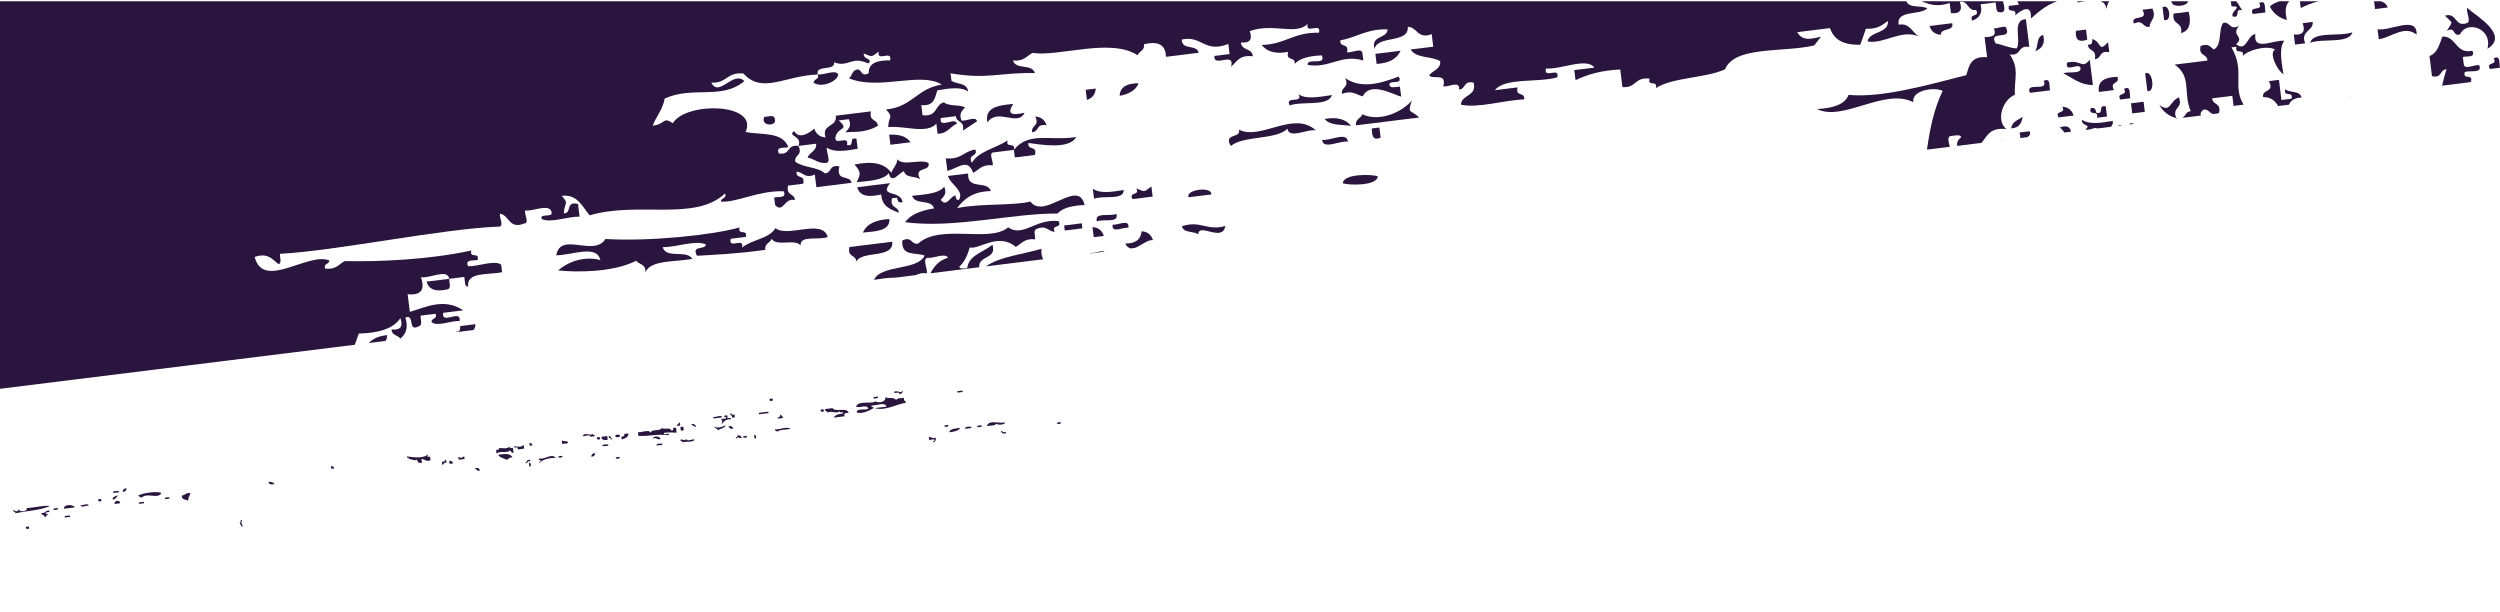<svg width="1200" height="294" viewBox="0 0 1200 294" fill="none" xmlns="http://www.w3.org/2000/svg">
<g clip-path="url(#clip0_1286_27049)">
<path d="M12.78 243.919C13.66 245.489 8.8 246.089 9.27 244.359C8.38 245.679 7.65 245.769 6.46 244.709C6.12 246.099 7.51 245.269 7.38 246.379C14.32 244.909 18.47 245.179 24.05 242.879C20.9 242.439 16.43 243.709 12.77 243.919H12.78Z" fill="#29153D"/>
<path d="M128.83 231.299C129.17 232.489 130.24 232.749 131.81 232.359C131.21 231.499 130.15 231.239 128.83 231.299Z" fill="#29153D"/>
<path d="M967.11 45.459C966.9 36.709 969.31 33.299 964.71 26.119C970.53 27.009 968.25 21.599 974.07 22.499C973.52 18.059 972.97 13.629 972.42 9.199C965.51 9.639 970.36 19.239 968.02 23.249C964.2 23.009 961.38 21.499 957.9 20.819C954.3 14.379 965.22 19.249 963.2 14.029C963.08 11.379 958.84 14.009 957 13.569C958.71 17.459 955.81 17.749 952.61 17.799C953.01 21.019 953.41 24.249 953.81 27.469C945.94 26.799 945.15 31.639 943.83 36.069C923.42 41.299 903.02 46.999 887.3 45.549C885.52 50.349 879.56 51.899 872.18 52.339C884.73 58.579 904.57 41.969 918.42 49.059C917.32 43.429 928.29 41.509 932.49 43.629C928.47 51.849 926.36 61.559 924.95 71.819L935.91 70.459C935.42 68.219 934.46 65.599 936.4 65.249C938.23 65.229 940.81 64.259 941.39 65.859C939.6 67.279 939.22 68.639 939.42 70.029L951.12 68.579C953.85 65.409 955.01 61.019 963.01 61.959C957.9 57.649 961.33 47.849 967.11 45.489V45.459Z" fill="#29153D"/>
<path d="M25.64 244.11C25.47 245.42 27.09 244.43 27.84 244.55C28.01 243.24 26.39 244.23 25.64 244.11Z" fill="#29153D"/>
<path d="M30.64 244.2C32.4 243.98 34.15 243.76 35.91 243.55C35.21 242.08 30.63 241.86 30.64 244.2Z" fill="#29153D"/>
<path d="M57.01 235.58C56.16 235.98 53.9 235.27 54.29 236.63C55.14 236.23 57.4 236.94 57.01 235.58Z" fill="#29153D"/>
<path d="M58.86 236.058C60.23 236.058 60.65 235.348 60.79 234.398C59.42 234.398 58.99 235.108 58.86 236.058Z" fill="#29153D"/>
<path d="M38.63 242.499C38.86 243.969 41.37 242.509 42.58 242.719C42.35 241.249 39.84 242.699 38.63 242.499Z" fill="#29153D"/>
<path d="M47.18 239.649C46.59 241.029 49.17 241.009 48.63 239.829C48.5 239.319 47.74 239.609 47.18 239.649Z" fill="#29153D"/>
<path d="M66.62 241.159C66.65 241.389 66.68 241.629 66.71 241.859C67.53 241.759 68.35 241.659 69.17 241.559C69.14 241.329 69.11 241.089 69.08 240.859C68.26 240.959 67.44 241.059 66.62 241.159Z" fill="#29153D"/>
<path d="M56.57 237.77C55.27 238.03 54.3 238.54 53.94 239.52C55.08 240.39 55.99 238.38 56.57 237.77Z" fill="#29153D"/>
<path d="M66.22 237.999C66.89 238.219 67.3 238.779 68.11 238.829C70.47 236.209 75.88 239.839 77.46 236.599C75.17 235.699 68.23 236.559 66.23 237.989L66.22 237.999Z" fill="#29153D"/>
<path d="M87.24 237.889C87.21 240.099 89.24 239.669 90.4 240.349C90.11 238.639 91.21 238.019 91.37 236.669C89.2 236.449 88.87 237.679 87.25 237.889H87.24Z" fill="#29153D"/>
<path d="M116.14 249.629C114.74 249.279 116.26 251.209 114.87 250.859C115.54 251.359 115.49 252.779 116.54 252.789C116.03 250.809 115.59 251.499 116.15 249.629H116.14Z" fill="#29153D"/>
<path d="M79.16 238.889C78.99 240.199 80.61 239.209 81.35 239.329C81.52 238.019 79.9 239.009 79.16 238.889Z" fill="#29153D"/>
<path d="M430.55 94.87C430.87 96.33 431.27 97.69 433.27 96.99C432.18 90.96 421.77 94.77 427.23 87.92C421.99 88.57 416.75 89.22 411.51 89.87C412.64 94.5 417.27 94.62 422.99 93.36C423.38 99.4 427.64 100.47 431.44 102.13C431.22 98.68 427.06 100.28 428.13 95.18C428.94 95.08 429.74 94.98 430.54 94.88L430.55 94.87Z" fill="#29153D"/>
<path d="M523.48 121.399C523.47 121.499 523.5 121.539 523.48 121.639L530.31 120.789C528.8 120.009 525.35 121.709 523.47 121.399H523.48Z" fill="#29153D"/>
<path d="M525 113.84C526.61 113.64 528.22 113.44 529.84 113.24C528.99 110.61 527.17 109.2 524.4 109C524.6 110.61 524.8 112.23 525 113.84Z" fill="#29153D"/>
<path d="M524.56 90.57C524.76 92.18 524.96 93.8 525.16 95.41C529.38 93.6 539.53 96.41 539.37 91.19C533.46 92.23 527.79 92.97 524.56 90.57Z" fill="#29153D"/>
<path d="M495.42 63.49C498.87 63.27 497.27 59.11 502.36 60.17C501.51 57.54 499.69 56.13 496.93 55.93C499.2 60.62 494.78 60.08 495.42 63.49Z" fill="#29153D"/>
<path d="M535.89 102.67C532.98 104.04 525.18 101.61 526.51 106.28C529.42 104.91 537.21 107.34 535.89 102.67Z" fill="#29153D"/>
<path d="M426.8 64.64C427 66.26 427.2 67.87 427.4 69.48C430.62 69.08 433.86 68.68 437.08 68.28C435.02 65.31 431.35 64.42 426.8 64.65V64.64Z" fill="#29153D"/>
<path d="M468.2 71.78C462.59 72.51 461.49 76.74 453.99 76C454.24 78.02 454.49 80.03 454.74 82.05C460.28 80.53 464.51 75.76 467.13 82.97C469.96 81.53 471.12 78.79 476.5 79.35C476.94 77.51 474.31 73.28 476.96 73.15C480.19 72.75 483.41 72.35 486.63 71.95C487.64 67.85 482.61 71.51 483.62 67.42C478.07 71.11 469.68 72.58 466.53 78.14C464.21 73.79 469.56 75.41 468.19 71.79L468.2 71.78Z" fill="#29153D"/>
<path d="M525.96 42.51C524.35 42.71 522.74 42.91 521.13 43.11C521.33 44.72 521.53 46.34 521.73 47.95C524.36 47.09 525.77 45.28 525.96 42.51Z" fill="#29153D"/>
<path d="M473.96 58.789C478.79 51.539 488.52 61.029 491.8 54.119C484.95 55.649 483.46 54.479 486.36 49.889C479.23 50.509 472.5 51.469 473.96 58.789Z" fill="#29153D"/>
<path d="M496.78 74.379C497.96 69.589 493.16 72.469 493.61 68.629C498.86 69.229 513.14 72.089 516.58 65.779C503.59 67.769 493.86 63.019 486.65 71.949C486.8 73.159 486.95 74.369 487.1 75.579C490.32 75.179 493.56 74.779 496.78 74.379Z" fill="#29153D"/>
<path d="M494.63 96.74C485.89 98.87 471.56 97.48 459.42 99.88C462.73 95.54 466.9 91.87 475.6 91.73C473.99 86.32 464.12 91.51 464.72 83.26C461.5 83.66 458.28 84.06 455.05 84.46C456.01 88.43 463.23 91.64 460.18 96.1C459.2 95.95 458.64 95.27 458.67 93.84C456.21 93.87 454.44 99.85 451.57 95.95C452.76 94.32 454.75 93.33 453.23 89.6C450.61 93.02 444 93.33 437.81 93.97C439.25 98.66 446.95 95.33 448.38 100.02C442.2 101.03 437.08 102.86 434.47 106.66C457.81 109.79 485.54 102.38 507.61 102.49C510.12 99.71 514.82 98.63 520.61 98.42C517.55 85.23 501.23 105.85 494.61 96.74H494.63Z" fill="#29153D"/>
<path d="M594.71 62.219C595.8 66.709 587.13 63.589 590.77 70.079C596.85 64.989 612.4 67.269 617.98 61.789C618.76 66.869 627.41 61.839 631.59 62.559C620.94 52.859 605.08 67.599 594.71 62.229V62.219Z" fill="#29153D"/>
<path d="M570.51 94.689C574.13 94.239 577.76 93.789 581.39 93.339C581.97 89.329 568.95 90.949 570.51 94.689Z" fill="#29153D"/>
<path d="M567.31 108.59C568.22 112.09 572.94 110.71 575.17 112.52C575.29 106.59 586.81 116.52 588.17 108.45C579.24 111.04 576.53 105.64 567.31 108.58V108.59Z" fill="#29153D"/>
<path d="M543.6 95.569C546.82 95.169 550.05 94.769 553.27 94.369C553.07 92.759 552.87 91.139 552.67 89.529C548.78 92.329 549.86 92.179 545.41 90.429C547.39 94.159 541.61 91.849 543.6 95.569Z" fill="#29153D"/>
<path d="M537.45 45.999C541.92 45.109 545.26 43.349 546.52 39.959C540.93 39.979 537.59 41.739 537.45 45.999Z" fill="#29153D"/>
<path d="M619.05 50.6C625.12 48.41 637.68 51.28 639.31 45.63C633.15 46.53 626.66 47.84 623.28 45.16C625.79 50.03 616.54 45.73 619.05 50.6Z" fill="#29153D"/>
<path d="M677.69 48.228C673.24 53.699 662.18 58.769 653.95 54.868C653.27 56.879 650.33 57.148 650.93 60.158C661 58.908 671.08 57.658 681.15 56.408C677.26 52.328 675.33 55.228 677.68 48.239L677.69 48.228Z" fill="#29153D"/>
<path d="M672.27 24.35C668.24 24.85 664.2 25.35 660.18 25.85C660.38 27.46 660.58 29.08 660.78 30.69C666.83 30.3 670.61 28.15 672.27 24.35Z" fill="#29153D"/>
<path d="M644.14 45.03C649.24 43.17 651.02 45.55 654.12 46.25C657.63 38.99 668.46 45.21 672.56 46.42C672.36 44.81 672.16 43.2 671.96 41.58C670.11 41.6 667.55 42.57 666.97 40.97C666.19 37.81 673.89 41.26 671.36 36.74C662.03 40.38 653.02 42.58 645.67 37.47C647.94 42.16 643.52 41.62 644.14 45.03Z" fill="#29153D"/>
<path d="M421.44 191.059C421.61 189.749 420 190.739 419.25 190.619C419.08 191.929 420.69 190.939 421.44 191.059Z" fill="#29153D"/>
<path d="M220.9 156.499C220.94 157.999 220.9 159.409 218.78 159.219C218.84 159.299 218.88 159.359 218.94 159.439L227.27 158.409C227.84 157.689 228.29 156.869 228.16 155.609C225.73 155.909 223.32 156.209 220.9 156.509V156.499Z" fill="#29153D"/>
<path d="M220.01 219.27C220.07 219.74 220.13 220.21 220.18 220.67C221.11 220.55 222.05 220.44 222.99 220.32C222.93 219.85 222.87 219.38 222.82 218.92C221.9 219.85 221.13 219.94 220.01 219.27Z" fill="#29153D"/>
<path d="M244.71 214.42C242.63 215.68 241.85 214.98 239.44 215.07C239.93 216.08 238.73 215.79 238.12 215.95C238.19 216.54 238.27 217.12 238.34 217.71C240.54 216.1 242.79 217.84 244.92 216.18C245.17 216.95 245.69 217.35 246.5 217.41C246.4 216.59 246.3 215.77 246.19 214.95C245.56 214.95 244.48 215.52 244.7 214.42H244.71Z" fill="#29153D"/>
<path d="M246.82 214.16C246.46 215.71 248.76 213.84 248.4 215.39C248.87 216.14 250.62 215.25 251.6 215.35C251.53 214.76 251.45 214.18 251.38 213.59C249.85 214.82 248.69 214.43 246.82 214.16Z" fill="#29153D"/>
<path d="M254.49 221.4C254.71 220.3 253.63 220.87 253 220.87C253.57 221.95 251.9 221.28 252.47 222.36C253.47 222.3 253.01 221.09 254.49 221.4Z" fill="#29153D"/>
<path d="M215.61 221.239C215.67 221.709 215.73 222.179 215.78 222.639C216.37 222.569 216.95 222.489 217.54 222.419C217.2 221.629 216.73 221.019 215.61 221.229V221.239Z" fill="#29153D"/>
<path d="M410.17 78.989C413.18 82.469 413.29 83.339 411.22 87.449C417.42 86.819 424.02 86.499 426.64 83.079C427.85 88.99 431.94 82.49 433.89 82.18C434.8 85.68 439.53 84.29 441.75 86.12C438.09 79.629 446.79 82.76 445.69 78.269C441.97 76.029 433.42 79.999 430.73 76.439C430.55 79.219 428.62 80.62 427.86 82.939C424.56 78.299 418.51 77.179 410.18 78.989H410.17Z" fill="#29153D"/>
<path d="M177.08 164.639L185.11 163.639C185.56 162.879 185.84 161.979 185.84 160.859C181.83 161.269 178.93 162.549 177.08 164.639Z" fill="#29153D"/>
<path d="M213.42 220.799C213.9 221.809 212.71 221.519 212.1 221.679C212.16 222.149 212.22 222.619 212.27 223.079C213.27 223.019 212.81 221.809 214.29 222.119C214.13 221.509 214.43 220.319 213.41 220.799H213.42Z" fill="#29153D"/>
<path d="M253.87 222.189C253.94 222.769 254.02 223.359 254.09 223.949C255.23 224.349 254.88 221.519 253.87 222.189Z" fill="#29153D"/>
<path d="M205.57 217.85C203.58 220.28 198.71 219.5 195.39 219.11C195.1 220.3 196.56 219.24 196.26 220.43C197.88 220.11 198.24 221.42 200.21 220.65C200.39 221.91 201.15 222.43 202.53 222.14C202.66 221.61 201.9 220.38 202.66 220.34C204.03 220.48 204.5 221.78 206.65 220.92C206.58 220.33 206.5 219.75 206.43 219.16C204.41 219.59 205.3 218.81 205.55 217.84L205.57 217.85Z" fill="#29153D"/>
<path d="M428.28 116.029C421.43 116.879 414.57 117.729 407.72 118.579C406.65 123.679 410.81 122.069 411.03 125.529C413.88 120.109 429.09 124.309 428.27 116.029H428.28Z" fill="#29153D"/>
<path d="M433.9 190.939C432.52 191.239 430.37 190.939 430.13 192.119C429.4 190.339 426.33 191.579 424.95 190.619C425.45 192.999 421.62 193.639 420.21 192.629C418.7 194.159 412.02 191.949 410.91 195.209C412.44 196.099 416.45 193.799 416.75 196.269C415.1 196.989 411.03 195.829 411.26 198.019C414.12 198.759 417.35 197.059 419.2 195.969C419.49 194.779 418.03 195.839 418.32 194.649C420.81 194.709 424.83 192.809 425.51 195.179C423.64 195.409 421.77 195.639 419.9 195.879C424.78 197.439 430.21 193.999 434.9 193.299C434.65 192.399 433.65 192.459 433.89 190.929L433.9 190.939Z" fill="#29153D"/>
<path d="M158.89 223.648C158.95 224.118 159.01 224.588 159.06 225.048C159.53 224.988 159.99 224.928 160.46 224.878C160.21 224.108 159.69 223.708 158.88 223.648H158.89Z" fill="#29153D"/>
<path d="M541.62 109.318C542.23 104.808 536.65 108.228 534.06 107.808C533.46 112.318 539.03 108.898 541.62 109.318Z" fill="#29153D"/>
<path d="M414.22 111.629C420.48 111.049 427.23 110.839 426.92 105.139C420.33 105.469 415.95 107.519 414.22 111.629Z" fill="#29153D"/>
<path d="M269.63 211.33C269.7 211.91 269.78 212.5 269.85 213.09C270.7 212.69 272.96 213.4 272.57 212.04C271.74 211.61 270.32 211.94 269.63 211.34V211.33Z" fill="#29153D"/>
<path d="M397.29 113.74C394.81 104.78 377.95 114.26 372.21 109.49C369.39 114.58 360.64 115.03 356.18 118.85C357.43 113.52 349.5 119.95 350.74 114.61C353.16 114.31 355.58 114.01 358.01 113.71C359.01 109.61 353.97 113.27 354.98 109.17C341.94 112.88 311.61 115.99 290.61 114.71C285.07 123.58 269 110.91 267.02 122.55C274.74 122.46 286.45 117.24 288.18 124.84C281.24 122.93 273.34 125.04 267.92 129.81C276.17 130.68 293.92 130.95 305.4 125.16C306.8 127.1 310.12 126.58 309.78 130.76C312.19 124.63 324.05 125.85 332.3 124.27C329.68 119.69 319.81 124.43 318.1 118.67C324.67 118.66 333.99 115.09 338.81 117.33C338.66 120.13 331.64 117.57 334.57 122.77C342.95 122.24 352.81 121.96 367.37 119.92C366.78 116.92 369.71 116.65 370.4 114.63C372.8 118.55 381.5 114.39 384.3 117.81C383.82 112.7 393.43 115.46 397.3 113.74H397.29Z" fill="#29153D"/>
<path d="M258.61 220.18C258.32 221.37 259.78 220.31 259.49 221.5C259.07 221.59 258.67 221.71 258.87 222.29C260.37 220.36 264.71 219.56 266.77 219.89C264.77 217.34 262.28 220.45 258.61 220.19V220.18Z" fill="#29153D"/>
<path d="M268.09 218.999C267.69 220.139 270.52 219.789 269.85 218.779C269.27 218.849 268.68 218.929 268.09 218.999Z" fill="#29153D"/>
<path d="M254.1 212.539C254.16 213.009 254.22 213.479 254.27 213.939C254.74 213.879 255.21 213.819 255.67 213.769C255.42 213.009 254.9 212.599 254.09 212.539H254.1Z" fill="#29153D"/>
<path d="M31.07 247.71C31.1 247.95 31.13 248.18 31.16 248.41C31.98 248.31 32.8 248.21 33.62 248.11C33.59 247.88 33.56 247.64 33.53 247.41C32.71 247.51 31.89 247.61 31.07 247.71Z" fill="#29153D"/>
<path d="M366.82 56.13C364.79 60.9 373.66 60.83 371.8 56.74C371.36 54.98 368.74 56 366.82 56.13Z" fill="#29153D"/>
<path d="M997.21 1.209C998.38 1.019 999.57 0.799 1000.74 0.609H997.18C997.21 0.789 997.22 0.979 997.22 1.209H997.21Z" fill="#29153D"/>
<path d="M969.1 2.239C967.49 2.439 965.88 2.639 964.26 2.839C963.25 6.939 968.28 3.279 967.28 7.379C969.44 5.489 975.38 0.949 974.84 8.899C978.44 5.689 982.07 2.499 987.38 0.619H968.29C968.6 1.109 968.87 1.659 969.1 2.249V2.239Z" fill="#29153D"/>
<path d="M935.85 1.449C936.05 3.069 936.25 4.679 936.45 6.289C940.73 6.719 942.14 4.909 940.69 0.849C944.85 0.199 944.4 5.449 948.55 4.789C950.54 8.519 944.76 6.199 946.73 9.929C949.8 8.679 951.84 6.629 950.67 2.079C953.08 1.779 955.51 1.479 957.93 1.179C958.26 3.079 957.93 5.859 959.73 5.869C963.14 6.319 962.03 3.259 961.46 0.619H922.3C925.97 1.999 929.49 3.559 935.86 1.459L935.85 1.449Z" fill="#29153D"/>
<path d="M1011.12 4.389C1011.26 2.919 1011.74 1.709 1012.36 0.609H1008.35C1009.82 1.169 1010.85 2.299 1011.12 4.389Z" fill="#29153D"/>
<path d="M0 186.619L170.32 165.479C170.96 163.689 171.59 161.899 172.22 160.099C181.76 159.879 188.84 157.759 192.18 152.709C193.63 156.759 192.21 158.579 187.94 158.149C188.11 161.209 191.01 160.749 192.17 162.539C194.64 160.469 196.16 157.639 194.59 152.409C199.37 150.479 195.35 159.859 201.24 156.499C202.83 155.919 201.87 153.349 201.84 151.509C204.26 151.209 206.68 150.909 209.1 150.609C210.09 153.209 207 152.619 207.14 154.539C209.55 157.049 216.42 153.839 220.59 154.099C221.61 148.119 211.72 156.139 212.74 150.159C215.96 149.759 219.18 149.359 222.41 148.959C213.12 142.869 204.54 147.409 196.72 149.699C196.37 146.879 196.02 144.049 195.67 141.229C202.06 141.839 204.18 139.119 202.03 133.069C206.2 133.789 214.85 128.759 215.63 133.839C218.05 133.539 220.47 133.239 222.88 132.939C223.22 134.839 222.88 137.619 224.7 137.619C223.79 130.359 234.35 132.029 241.02 130.679C240.87 129.469 240.72 128.259 240.57 127.049C237.36 124.619 229.66 127.959 224.71 127.789C223.04 124.299 227.13 125.309 229.25 124.769C230.26 120.669 225.21 124.339 226.23 120.239C206.33 124.599 182.3 125.699 165.47 125.329C162.64 126.769 161.48 129.499 156.1 128.949C155.1 126.349 158.19 126.939 158.06 125.019C148.01 120.779 126.32 139.509 122.24 123.329C128.68 121.149 130.76 124.549 133.72 126.819C135.32 126.239 134.35 123.669 134.33 121.829C160.83 120.509 212.45 109.719 239.52 108.769C242.16 108.649 239.54 104.419 239.98 102.569C244.54 103.259 244.21 110.239 251.61 107.269C254.26 107.149 251.62 102.919 252.06 101.069C255.83 101.379 262.28 98.229 264.31 100.779C266.84 105.289 259.14 101.849 259.92 105.009C263.93 107.339 272.45 103.889 278.2 103.969C277.95 101.959 277.7 99.939 277.45 97.919C271.22 96.349 274.72 102.339 270.65 102.449C270.86 96.889 273.4 98.079 269.6 93.989C277.19 93.109 279.44 99.119 283.04 103.369C306.07 96.479 333.64 106.479 348.03 92.849C349.03 95.449 345.94 94.849 346.07 96.769C353.41 97.369 364.31 91.339 376.14 91.809C377.82 95.299 373.72 94.289 371.61 94.829C371.76 96.039 371.91 97.249 372.06 98.459C376.09 102.579 376.41 94.659 381.58 96.049C381.36 92.589 377.2 94.189 378.27 89.089C380.68 88.789 383.11 88.489 385.52 88.189C386.71 83.399 381.9 86.279 382.35 82.439C385.57 82.519 386.2 85.899 391.11 83.799C391.36 85.819 391.61 87.829 391.86 89.849C397.5 89.149 403.14 88.449 408.78 87.749C407.94 83.699 401.04 87.409 402.9 79.889C397.79 78.829 399.4 82.989 395.94 83.209C392.32 79.929 385.56 80.639 381.74 77.609C381.11 74.199 385.54 74.739 383.25 70.049C377.43 69.149 379.71 74.569 373.87 73.669C372.21 70.179 376.3 71.189 378.41 70.649C375.6 63.039 365.45 64.859 357.87 63.379C364.34 49.359 329.28 48.689 322.96 59.119C317.86 55.819 319.68 59.649 313.29 60.319C314.99 55.809 318.19 52.489 319.04 47.329C332.43 41.099 346.66 48.129 357.29 38.899C351.85 33.659 345.15 47.059 341.41 39.649C349.02 40.109 348.78 34.469 356.84 35.279C365.86 45.329 376.71 36.289 392.5 35.759C391.32 30.839 400.97 34.349 400.36 29.869C406.78 32.619 408.9 26.759 416.37 30.339C417.44 30.429 417.46 29.729 417.44 28.969C416.5 27.839 414.5 28.069 414.57 25.649C419.02 27.399 417.93 27.539 421.82 24.749C420.58 30.079 428.5 23.649 427.26 28.979C421.05 28.869 416.79 30.279 416.98 35.159C413.36 37.019 413.81 33.629 411.85 33.339C408.79 33.509 409.24 36.419 407.46 37.569C422.07 43.619 441.92 34.159 452.04 40.629C440.21 42.339 437.85 51.419 425.28 52.549C429.1 56.639 426.55 55.449 426.33 61.009C434.32 60.199 444.73 64.539 449.46 59.369C449.66 60.979 449.86 62.589 450.06 64.209C455.05 64.089 455.93 60.769 459.28 59.379C458.82 55.779 450.54 62.199 451.57 56.659C453.99 56.359 456.41 56.059 458.83 55.759C459.05 59.209 463.22 57.609 462.15 62.719C464.43 61.219 466.76 59.749 468.96 58.189C468.47 55.539 463.76 58.309 461.54 57.879C460.04 54.149 462.03 53.159 463.21 51.529C460.36 50.049 455.47 51.189 453.09 49.109C448.57 50.319 450.11 56.239 442.81 55.299C442.61 53.689 442.41 52.069 442.21 50.459C448.57 51.039 448.73 46.799 449.92 43.359C455.83 42.319 461.5 41.569 464.73 43.969C464.16 39.559 459.37 40.579 456.73 38.819C456.58 37.609 456.43 36.399 456.28 35.199C474.52 38.239 479.6 34.699 496.78 35.079C495.34 30.379 487.65 33.719 486.2 29.029C491.59 29.579 492.76 26.839 495.58 25.409C508.44 27.329 533.08 18.029 546.05 26.509C546.74 24.499 549.67 24.229 549.08 21.229C555.3 19.779 559.53 20.909 559.65 27.279C564.89 26.629 570.13 25.979 575.38 25.329C574.34 21.049 567.39 24.369 567.22 18.979C576.92 16.809 578.05 25.639 589.59 21.109C589.79 22.719 589.99 24.339 590.19 25.949C587.77 26.249 585.35 26.549 582.93 26.849C582.32 32.769 592.86 24.399 590.94 31.999C593.65 29.739 594.73 26.209 601.37 27.019C600.99 22.839 596.01 24.549 595.63 20.369C599.91 20.789 601.32 18.979 599.87 14.939C611.23 10.839 621.86 17.159 627.68 11.489C626.43 16.819 634.36 10.389 633.12 15.719C620.95 15.339 616.97 21.339 605.6 21.589C608.16 24.859 612.34 26.029 618.29 24.919C617.11 29.709 621.9 26.829 621.45 30.669C623.96 27.889 628.66 26.819 634.46 26.599C636.82 31.719 627.22 27.519 627.65 31.129C638.14 33.039 643.75 25.789 654.4 29.039C654.25 27.829 654.1 26.619 653.95 25.409C653.47 22.759 648.76 25.529 646.56 25.099C647.74 20.309 642.94 23.189 643.39 19.349C651.37 17.929 655.9 13.809 666.06 14.079C665.88 18.669 657.69 17.019 659.85 23.449C661.15 16.809 676.37 21.029 675.73 12.879C680.41 12.949 680.37 19.069 687.21 16.359C687.46 18.379 687.71 20.389 687.96 22.409C684.33 22.859 680.71 23.309 677.08 23.759C679.84 28.159 687.09 26.799 691.29 29.369C691.67 33.299 687.61 33.789 685.99 36.159C687.8 38.509 694.53 34.549 692.79 41.459C695.37 41.879 700.94 38.459 700.34 42.979C703.8 42.759 702.19 38.599 707.3 39.659C709.17 46.219 701.49 45.339 701.24 50.229C709.26 52.089 721.84 48.089 731.62 47.689C732.06 43.859 727.27 46.739 728.45 41.939C724.82 42.389 721.19 42.839 717.56 43.289C722.26 37.119 738.31 39.789 747.5 37.119C748.75 31.779 740.82 38.219 742.06 32.879C749.26 33.449 761.61 27.409 765.34 32.449C762.1 32.849 758.88 33.249 755.66 33.649C755.86 35.259 756.06 36.869 756.26 38.479C762.03 35.699 768.85 33.729 777.72 33.359C778.07 36.179 778.42 38.999 778.77 41.819C785.51 42.339 784.53 36.839 791.78 37.749C790.76 41.849 795.81 38.189 794.8 42.289C802.99 37.019 818.68 37.589 828.05 33.249C832.65 21.899 856.17 25.309 870.83 21.799C871.92 20.469 872.98 19.099 874.01 17.719C871.86 17.739 865.6 20.839 862.68 15.439C867.92 14.789 873.16 14.139 878.39 13.489C880.44 19.739 885.91 21.599 892.9 21.509C893.88 18.999 894.73 16.379 895.63 13.809C901.13 14.089 903.57 11.979 906.21 10.039C906.67 16.219 897.41 14.829 896.39 19.859C903.96 21.439 912.56 13.849 921.05 17.489C917.81 15.619 916.82 10.869 911.36 11.859C910.06 4.649 921.63 7.479 925.12 4.019C922.17 2.349 916.51 4.179 915.04 0.609H0V186.619Z" fill="#29153D"/>
<path d="M390.56 39.679C394.12 42.379 402.01 39.189 402.35 35.759C401.12 33.139 395.52 36.129 392.53 35.749C393.52 38.349 390.43 37.759 390.56 39.679Z" fill="#29153D"/>
<path d="M387.66 75.639C390.84 76.219 392.68 78.549 396.57 78.219C399.22 77.739 396.45 73.029 396.88 70.819C400.11 73.219 405.78 72.479 411.69 71.429C411.49 69.819 411.29 68.209 411.09 66.589C406.99 65.589 410.65 70.619 406.55 69.609C407.8 64.279 399.87 70.709 401.12 65.369C402.51 60.789 407.88 62.579 402.63 57.809C404.24 57.609 405.85 57.409 407.47 57.209C408.98 60.939 406.99 61.929 405.8 63.559C409.36 62.959 414.54 64.239 421.38 60.399C421.15 56.939 416.99 58.549 418.06 53.449C412.41 54.149 406.78 54.849 401.14 55.549C402.14 61.069 394.05 59.489 396.29 65.969C393.53 65.779 391.72 64.369 390.85 61.739C388.55 63.819 383.59 67.109 381.19 62.939C377.59 65.439 385.24 65.049 383.29 70.039C386.11 69.689 388.94 69.339 391.75 68.989C392.12 72.549 388.5 73.009 387.67 75.639H387.66Z" fill="#29153D"/>
<path d="M215.01 138.82C216.61 138.24 215.64 135.67 215.62 133.83C211.99 134.28 208.37 134.73 204.74 135.18C205.91 139.27 209.59 140.17 215.01 138.82Z" fill="#29153D"/>
<path d="M507.37 202.839C506.97 203.979 509.8 203.629 509.12 202.619C508.54 202.689 507.95 202.769 507.37 202.839Z" fill="#29153D"/>
<path d="M480.43 206.898C480.36 207.928 482.97 208.958 482.97 207.298C481.55 207.908 481.36 206.928 480.43 206.898Z" fill="#29153D"/>
<path d="M499.91 119.408C490.93 122.138 479.72 123.138 473.29 127.858L500.73 124.448C500.1 123.218 499.67 121.748 499.91 119.398V119.408Z" fill="#29153D"/>
<path d="M482.41 202.74C479.55 203.47 474.66 201.239 473.72 204.529C475.26 204.139 477.84 204.569 478.2 203.259C478.51 204.129 482.45 204.06 482.41 202.74Z" fill="#29153D"/>
<path d="M508.07 106.129C497.02 104.859 491.16 114.089 483.9 109.129C475.06 116.769 451.32 107.209 440.67 116.949C437.26 117.579 437.81 113.159 433.11 115.439C432.45 123.299 439.7 120.999 443.84 122.699C440.2 130.059 423.04 126.879 419.5 134.309C423.04 133.789 426.62 133.229 429.73 133.279L439.7 132.039C440.95 131.369 442.46 130.909 444.9 131.159C445.33 128.949 442.56 124.239 445.2 123.759C448.18 124.139 453.79 121.149 455.03 123.759C450.58 124.959 448.39 127.909 446.61 131.179L470.07 128.269C469.45 122.539 478.71 124.519 476.35 117.429C472.19 121.119 464.93 122.379 464.25 128.759C462.8 128.749 460.84 129.389 460.47 127.999C463.06 125.639 464.47 122.369 465.47 118.779C469.69 119.999 479.31 111.389 487.54 118.499C490.36 117.059 491.53 114.319 496.9 114.879C496.9 113.049 495.92 110.469 497.52 109.899C502.43 107.809 503.07 111.189 506.28 111.269C504.31 107.539 510.08 109.859 508.09 106.139L508.07 106.129Z" fill="#29153D"/>
<path d="M407.35 198.148C406.46 195.228 401.07 198.078 399.59 195.898C398.42 196.048 397.25 196.188 396.08 196.338C395.74 197.728 397.13 196.898 397 198.008C399.75 196.958 401.61 198.958 402.97 197.268C402.61 198.818 404.91 196.948 404.55 198.498C402.43 198.638 400.88 199.238 400.16 200.468C401.92 200.248 403.67 200.028 405.43 199.818C404.69 198.188 406.12 198.248 407.36 198.158L407.35 198.148Z" fill="#29153D"/>
<path d="M433.46 187.43C432.19 189.1 431.39 187.36 429.25 187.95C428.96 189.69 431.83 187.36 431.53 189.09C432.9 189.09 433.33 188.38 433.46 187.42V187.43Z" fill="#29153D"/>
<path d="M445.86 209.769C445.92 210.239 445.98 210.699 446.03 211.169C446.86 211.329 448.69 210.199 448.57 211.569C448.15 211.659 447.75 211.779 447.96 212.359C448.85 211.999 449.44 211.399 449.1 210.079C447.39 210.779 447.16 209.589 445.85 209.769H445.86Z" fill="#29153D"/>
<path d="M393.97 196.599C393.38 197.989 395.95 197.959 395.42 196.779C395.29 196.269 394.53 196.559 393.97 196.599Z" fill="#29153D"/>
<path d="M453.36 204.199C452.96 205.349 455.79 204.989 455.12 203.979C454.54 204.049 453.95 204.129 453.36 204.199Z" fill="#29153D"/>
<path d="M469.07 204.389C468.89 205.699 470.51 204.709 471.26 204.829C471.43 203.519 469.82 204.509 469.07 204.389Z" fill="#29153D"/>
<path d="M510.79 108.239C510.89 109.049 510.99 109.849 511.09 110.659C513.91 110.309 516.74 109.959 519.55 109.609C519.45 108.799 519.35 107.999 519.25 107.189C516.43 107.539 513.61 107.889 510.79 108.239Z" fill="#29153D"/>
<path d="M463.19 205.829C464.24 205.699 465.29 205.569 466.35 205.439C466.52 204.279 462.74 204.749 463.19 205.829Z" fill="#29153D"/>
<path d="M455.55 207.489C458.02 207.299 460.01 206.739 460.99 205.389C458.59 205.629 456.08 205.799 455.55 207.489Z" fill="#29153D"/>
<path d="M459.52 187.759C459.55 187.989 459.58 188.229 459.61 188.459C460.43 188.359 461.25 188.259 462.07 188.149C462.04 187.919 462.01 187.679 461.98 187.449C461.16 187.549 460.34 187.649 459.52 187.759Z" fill="#29153D"/>
<path d="M350.36 198.449C350.43 199.449 351.63 198.989 351.32 200.469C351.79 200.409 352.26 200.349 352.73 200.299C352.67 199.829 352.61 199.359 352.56 198.899C351.2 199.559 351.35 198.279 350.36 198.459V198.449Z" fill="#29153D"/>
<path d="M346.06 201.13C347.17 202.32 346.43 201.97 346.37 203.59C347.48 202.55 348.05 201.09 350.72 201.27C351.11 199.82 349.19 201.34 349.19 200.39C349.15 200.04 349.1 199.69 349.06 199.34C348.59 199.4 348.12 199.46 347.65 199.51C347.36 200.7 348.82 199.64 348.53 200.83C347.71 200.93 346.89 201.03 346.07 201.14L346.06 201.13Z" fill="#29153D"/>
<path d="M353.82 209.07C354.39 210.15 352.72 209.48 353.29 210.56C354.49 209.27 354.25 210.48 356.1 210.21C355.74 209.32 355.14 208.73 353.82 209.07Z" fill="#29153D"/>
<path d="M547.97 110.99C547.64 114.74 545.34 116.94 540.11 116.88C540.87 118.43 541.79 119.08 542.79 119.24L544.78 118.99C547.56 118.03 550.72 115.03 553.41 115.23C552.56 112.6 550.74 111.18 547.97 111V110.99Z" fill="#29153D"/>
<path d="M331.76 203.61C332.28 204.43 333.38 204.52 334.08 205.1C333.9 203.84 333.14 203.32 331.76 203.61Z" fill="#29153D"/>
<path d="M328.2 206.549C328.13 205.969 328.05 205.379 327.98 204.789L326.58 204.959C326.65 205.549 326.73 206.129 326.8 206.719L328.2 206.549Z" fill="#29153D"/>
<path d="M349.7 204.599C350.06 205.489 350.66 206.079 351.98 205.739C351.62 204.849 351.02 204.259 349.7 204.599Z" fill="#29153D"/>
<path d="M342.37 200.159C342.4 200.389 342.43 200.629 342.46 200.859C343.87 200.689 345.27 200.509 346.68 200.339C346.35 198.859 343.69 200.369 342.38 200.159H342.37Z" fill="#29153D"/>
<path d="M373.48 200.929C374.3 200.829 375.12 200.729 375.94 200.629C375.47 200.019 375.25 199.079 374.32 199.049C375.17 200.559 372.98 199.699 373.48 200.939V200.929Z" fill="#29153D"/>
<path d="M364.22 198.16C364.25 198.39 364.28 198.63 364.31 198.86C365.83 198.67 367.35 198.48 368.87 198.29C368.84 198.06 368.81 197.82 368.78 197.59C367.26 197.78 365.74 197.97 364.22 198.16Z" fill="#29153D"/>
<path d="M371.98 206.11C371.69 207.3 373.15 206.24 372.86 207.43C373.97 206.07 377.17 206.35 379.44 205.9C378.14 204.46 374.3 206.26 371.98 206.11Z" fill="#29153D"/>
<path d="M342.94 204.719C343.05 205.939 344.5 205.439 344.61 206.649C345.54 205.579 348.03 205.719 348.21 204.059C347.01 204.929 344.27 205.769 342.94 204.709V204.719Z" fill="#29153D"/>
<path d="M361.98 208.769C362.05 209.349 362.13 209.939 362.2 210.529C363.34 210.929 362.99 208.099 361.98 208.769Z" fill="#29153D"/>
<path d="M369.45 191.45C368.86 192.83 371.43 192.81 370.9 191.63C370.77 191.12 370.01 191.41 369.45 191.45Z" fill="#29153D"/>
<path d="M356.71 209.429C356.31 210.579 359.14 210.219 358.47 209.209C357.88 209.279 357.3 209.359 356.71 209.429Z" fill="#29153D"/>
<path d="M644.56 87.948C647.43 89.038 661.14 89.258 661.33 84.638C658.46 83.549 644.76 83.338 644.56 87.948Z" fill="#29153D"/>
<path d="M325.62 202.949C326.19 204.029 324.52 203.359 325.09 204.439C325.56 204.379 326.03 204.319 326.5 204.269C326.34 203.659 326.64 202.469 325.62 202.949Z" fill="#29153D"/>
<path d="M1127.67 46.64L1128.06 46.59C1128.04 46.5 1128.06 46.44 1128.05 46.35C1127.9 46.44 1127.81 46.54 1127.67 46.63V46.64Z" fill="#29153D"/>
<path d="M1108.88 20.489C1114.95 18.299 1127.51 21.169 1129.14 15.52C1123.07 17.709 1110.51 14.839 1108.88 20.489Z" fill="#29153D"/>
<path d="M969.36 63.6C969.71 64.67 969.77 65.51 969.7 66.25L973.1 65.83C973.95 65.27 974.85 64.74 974.19 63C972.59 63.2 970.97 63.4 969.36 63.6Z" fill="#29153D"/>
<path d="M961.16 67.31C961.18 67.22 961.16 67.17 961.18 67.07C961.02 67.16 960.9 67.27 960.74 67.36L961.15 67.31H961.16Z" fill="#29153D"/>
<path d="M965.42 61.629C969.32 61.389 970.4 58.959 970.87 56.039C968.75 57.669 965.52 58.429 965.42 61.629Z" fill="#29153D"/>
<path d="M658.48 61.669C658.54 64.869 658.83 67.769 662.71 66.049C662.51 64.429 662.31 62.819 662.11 61.209C660.9 61.359 659.7 61.509 658.48 61.659V61.669Z" fill="#29153D"/>
<path d="M988.7 61.189C989.82 62.079 990.46 62.869 990.86 63.609L994.05 63.209C993.65 60.759 991.91 60.029 988.7 61.179V61.189Z" fill="#29153D"/>
<path d="M635.82 57.119C638.38 60.369 644 59.699 648.51 60.449C645.95 57.179 641.77 56.009 635.82 57.119Z" fill="#29153D"/>
<path d="M646.99 68.009C646.54 62.979 638.43 67.789 634.61 67.089C635.05 72.119 643.18 67.299 646.99 68.009Z" fill="#29153D"/>
<path d="M1096.92 42.85C1095.91 46.95 1100.95 43.29 1099.93 47.39C1098.33 47.59 1096.71 47.79 1095.1 47.99C1094.7 44.77 1094.3 41.55 1093.9 38.32C1092.28 38.52 1090.67 38.72 1089.06 38.92C1092.11 44.58 1085.44 42.65 1086.33 46.63C1089.91 46.53 1092.01 48.33 1093.52 50.89L1098.71 50.25C1099.52 48.16 1101.45 46.94 1104.77 46.8C1103.85 43.3 1099.14 44.69 1096.91 42.87L1096.92 42.85Z" fill="#29153D"/>
<path d="M1022.06 59.749L1024.15 59.489C1024.11 59.399 1024.12 59.359 1024.07 59.259C1022.79 58.949 1022.3 59.249 1022.06 59.749Z" fill="#29153D"/>
<path d="M1029.68 35.24C1030.03 38.06 1030.38 40.88 1030.73 43.7C1034.74 44.78 1033.3 33.21 1029.68 35.24Z" fill="#29153D"/>
<path d="M1105.26 11.12C1106.72 15.169 1105.31 16.98 1101.03 16.549C1101.23 18.16 1101.43 19.779 1101.63 21.39C1103.24 21.189 1104.85 20.989 1106.46 20.79C1104.12 14.6 1110.45 15.159 1110.1 10.52C1108.49 10.72 1106.88 10.919 1105.26 11.12Z" fill="#29153D"/>
<path d="M999.28 57.43C999.22 59.85 1001.21 59.63 1002.15 60.76C1001.79 61.29 1001.45 61.83 1001.08 62.36L1003.57 62.05C1003.91 61.89 1004.21 61.7 1004.72 61.67C1005.61 61.33 1006.18 61.41 1006.61 61.67L1013.22 60.85C1013.87 60.19 1014.37 59.42 1014.1 58.05C1008.19 59.09 1002.52 59.84 999.29 57.43H999.28Z" fill="#29153D"/>
<path d="M1016.81 60.16C1016.84 60.26 1016.92 60.289 1016.95 60.38L1018.41 60.2C1018.03 59.989 1017.56 59.9 1016.81 60.16Z" fill="#29153D"/>
<path d="M1011.37 55.92C1011.17 54.31 1010.97 52.7 1010.77 51.08C1006.67 50.08 1010.33 55.11 1006.24 54.1C1005.92 52.64 1005.51 51.28 1003.51 51.98C1002.5 56.08 1007.54 52.42 1006.54 56.52C1008.15 56.32 1009.76 56.12 1011.37 55.92Z" fill="#29153D"/>
<path d="M329.42 210.68C328.22 211.97 328.46 210.76 326.61 211.03C326.32 212.22 327.78 211.16 327.49 212.35C329.25 211.71 332.9 212.55 333.37 210.91C332.16 210.7 329.65 212.16 329.42 210.69V210.68Z" fill="#29153D"/>
<path d="M316.97 210.799C317.08 209.389 313.53 208.959 313.37 210.529C315.24 209.759 315.35 211.239 316.97 210.799Z" fill="#29153D"/>
<path d="M283.79 219.189C285.16 219.189 285.59 218.479 285.72 217.529C284.35 217.529 283.92 218.239 283.79 219.189Z" fill="#29153D"/>
<path d="M19.84 246.249C19.95 247.459 21.4 246.969 21.51 248.179C22.7 248.469 21.64 247.009 22.83 247.299C23.12 246.109 21.66 247.169 21.95 245.979C22.59 245.739 24.12 246.199 23.62 245.059C21.67 244.909 21.95 246.509 19.84 246.239V246.249Z" fill="#29153D"/>
<path d="M284.55 208.049C284.02 209.679 280.56 207.049 279.72 209.359C280.83 209.559 283.19 208.169 283.32 209.629C284.02 209.539 284.73 209.459 285.43 209.369C285.72 208.179 284.26 209.239 284.55 208.049Z" fill="#29153D"/>
<path d="M54.94 241.899C55.88 241.779 56.81 241.669 57.75 241.549C57.42 239.799 54.83 240.119 54.94 241.899Z" fill="#29153D"/>
<path d="M239.13 218.32C239.89 219.79 241.8 219.78 242.99 220.69C244.3 220.55 244.23 219.33 246.06 219.59C245.01 217.54 242.18 217.79 239.13 218.31V218.32Z" fill="#29153D"/>
<path d="M289.24 214.239C290.09 213.839 292.35 214.549 291.96 213.189C291.12 213.589 288.85 212.879 289.24 214.239Z" fill="#29153D"/>
<path d="M228.16 224.67C227.87 225.86 229.33 224.8 229.04 225.99C229.51 225.93 229.98 225.87 230.45 225.82C230.08 224.93 229.49 224.34 228.17 224.68L228.16 224.67Z" fill="#29153D"/>
<path d="M286.56 209.939C285.97 211.319 288.54 211.299 288.01 210.119C287.88 209.609 287.12 209.899 286.56 209.939Z" fill="#29153D"/>
<path d="M323.77 205.319C322.45 205.139 323.82 207.049 322.15 206.589C321.73 204.819 318.63 206.499 317.72 205.359C317.16 207.139 312.5 205.739 312.32 207.809C311.66 205.949 308.28 207.569 306.22 207.499C306.29 208.089 306.37 208.669 306.44 209.259C312.36 209.389 315.43 208.239 321.01 208.879C321.31 207.139 318.43 209.469 318.73 207.739C322.38 207.399 322.14 207.629 324.78 207.699C324.43 206.929 325.07 204.879 323.77 205.329V205.319Z" fill="#29153D"/>
<path d="M298.28 209.549C298.34 210.019 298.4 210.489 298.45 210.949C300.06 210.409 301.71 209.889 301.65 208.059C300.95 208.149 300.25 208.229 299.55 208.319C300.05 209.449 299.21 209.529 298.28 209.549Z" fill="#29153D"/>
<path d="M315.21 213.87C316.06 213.47 318.32 214.18 317.93 212.82C317.09 213.22 314.82 212.51 315.21 213.87Z" fill="#29153D"/>
<path d="M292.18 209.24C292.22 209.59 292.27 209.94 292.31 210.29C293.39 209.71 292.72 211.39 293.8 210.82C293.33 210.21 293.11 209.27 292.18 209.24Z" fill="#29153D"/>
<path d="M295.43 209.549C295.5 210.079 298.13 209.999 297.5 208.939C297.42 208.409 294.8 208.489 295.43 209.549Z" fill="#29153D"/>
<path d="M295.59 219.509C295.19 220.659 298.02 220.299 297.35 219.289C296.77 219.359 296.18 219.439 295.59 219.509Z" fill="#29153D"/>
<path d="M291.7 211.08C291.63 210.5 291.55 209.91 291.48 209.32C290.54 209.44 289.61 209.55 288.67 209.67C288.82 211.24 290.02 211.46 291.7 211.08Z" fill="#29153D"/>
<path d="M12.47 252.87C11.88 254.25 14.45 254.23 13.92 253.05C13.79 252.54 13.03 252.83 12.47 252.87Z" fill="#29153D"/>
<path d="M1196.98 27.969C1198.96 31.699 1193.17 29.389 1195.15 33.109C1196.77 32.909 1198.38 32.709 1199.99 32.509C1199.44 30.399 1200.45 26.309 1196.97 27.969H1196.98Z" fill="#29153D"/>
<path d="M1017.72 47.769C1019.34 47.569 1020.95 47.369 1022.56 47.169C1022.01 45.059 1023.02 40.959 1019.54 42.639C1021.52 46.359 1015.75 44.039 1017.72 47.769Z" fill="#29153D"/>
<path d="M1038.02 3.5C1038.27 5.52 1038.52 7.53 1038.77 9.55C1042.71 10.94 1041.5 1.2 1038.02 3.5Z" fill="#29153D"/>
<path d="M1022.87 49.58C1023.07 51.2 1023.27 52.81 1023.47 54.42C1025.48 54.17 1027.5 53.92 1029.52 53.67C1029.32 52.06 1029.12 50.45 1028.92 48.83C1026.9 49.08 1024.88 49.33 1022.87 49.58Z" fill="#29153D"/>
<path d="M1002.19 21.459C1002.4 24.909 1006.56 23.308 1005.5 28.409C1008.95 28.189 1007.36 24.029 1012.45 25.088C1012.25 23.479 1012.05 21.869 1011.85 20.248C1007.08 25.488 1008.88 20.119 1004.3 18.729C1004.34 20.218 1004.3 21.639 1002.19 21.448V21.459Z" fill="#29153D"/>
<path d="M1045.65 56.819C1045.32 56.799 1045.03 56.799 1044.62 56.709C1044.62 56.789 1044.64 56.869 1044.65 56.939L1045.65 56.819Z" fill="#29153D"/>
<path d="M1028.35 4.7C1031.7 10.59 1022.32 6.57 1024.26 11.35C1028.94 9.07 1028.4 13.5 1031.81 12.87C1031.89 9.65 1035.26 9.01 1033.17 4.1C1031.56 4.3 1029.95 4.5 1028.34 4.7H1028.35Z" fill="#29153D"/>
<path d="M1007.46 44.139C1009.87 43.839 1012.29 43.539 1014.71 43.239C1012.39 38.879 1017.74 40.499 1016.37 36.889C1010.47 37.019 1006.65 38.779 1007.46 44.139Z" fill="#29153D"/>
<path d="M990.38 35.199C994.87 37.379 998.39 40.809 1004.59 40.799C1004.09 36.769 1003.59 32.739 1003.09 28.709C999.01 33.509 999.17 28.349 992.19 30.059C990.96 35.379 998.48 29.479 998.69 32.939C998.51 35.699 992.8 34.169 990.38 35.199Z" fill="#29153D"/>
<path d="M1001.89 19.039C1001.69 17.429 1001.49 15.809 1001.29 14.199C999.67 14.399 998.05 14.599 996.44 14.799C996.02 19.079 997.83 20.489 1001.89 19.039Z" fill="#29153D"/>
<path d="M989.92 51.219C991.9 54.949 986.12 52.629 988.11 56.359C990.52 56.059 992.94 55.759 995.35 55.459C994.5 52.829 992.68 51.419 989.92 51.219Z" fill="#29153D"/>
<path d="M980.73 16.76C977.22 17.67 978.61 22.4 976.79 24.62C979.86 23.37 981.89 21.32 980.73 16.76Z" fill="#29153D"/>
<path d="M981.01 38.82C983.46 44.37 971.9 39.01 974.35 44.56C977.57 44.16 980.8 43.76 984.02 43.36C983.48 41.25 984.49 37.15 981.01 38.82Z" fill="#29153D"/>
<path d="M1045.84 46.729C1041.21 48.769 1041.86 54.449 1036.47 50.349C1038.27 53.639 1041 55.759 1044.63 56.699C1042.33 51.269 1048.14 52.159 1045.84 46.719V46.729Z" fill="#29153D"/>
<path d="M1182.62 30.99C1182.47 29.77 1182.32 28.57 1182.17 27.36C1184.28 26.82 1188.38 27.83 1186.71 24.34C1178.73 26.17 1179.09 17.29 1172.36 17.53C1170.89 21.12 1170.22 25.33 1166.15 26.9C1166.55 30.12 1166.95 33.35 1167.35 36.57C1172.45 37.63 1170.85 33.47 1174.31 33.25C1173.55 35.83 1172.77 38.4 1172.19 41.12L1185.29 39.49C1185.56 39.38 1185.84 39.28 1186.1 39.15C1187.11 35.05 1182.06 38.71 1183.08 34.61C1185.48 33.57 1191.72 35.52 1190.03 31.29C1187.83 30.85 1183.11 33.63 1182.63 30.98L1182.62 30.99Z" fill="#29153D"/>
<path d="M1141.23 14.019C1141.43 15.629 1141.63 17.249 1141.83 18.859C1148.31 17.689 1154.14 12.009 1159.96 16.609C1160.39 7.179 1147.31 15.089 1141.23 14.019Z" fill="#29153D"/>
<path d="M937.05 11.129C933.42 11.579 929.8 12.029 926.17 12.479C927.03 15.109 928.84 16.519 931.61 16.709C931.33 13.209 938.17 15.269 937.06 11.129H937.05Z" fill="#29153D"/>
<path d="M1140.03 4.349C1142.04 4.099 1144.06 3.849 1146.08 3.599C1145.58 1.849 1144.29 1.119 1142.82 0.609H1139.56C1139.71 1.859 1139.87 3.099 1140.02 4.349H1140.03Z" fill="#29153D"/>
<path d="M1184.15 3.78C1183.72 5.99 1186.49 10.7 1183.84 11.18C1178.1 12.95 1179.32 5.77 1173.57 7.54C1177.64 11.659 1177.41 9.81 1174.47 14.8C1178.82 12.479 1177.2 17.84 1180.82 16.47C1184.09 9.53 1196.57 13.63 1193.96 23.43C1204.65 16.89 1188.89 7.83 1184.16 3.77L1184.15 3.78Z" fill="#29153D"/>
<path d="M1089.55 3.249C1091.35 6.539 1094.07 8.659 1097.7 9.609C1096.76 5.579 1096.92 2.399 1098.86 0.619H1094.17C1092.32 1.259 1090.5 1.919 1089.55 3.259V3.249Z" fill="#29153D"/>
<path d="M1104.36 3.869C1106.61 2.619 1109.64 1.459 1112.94 0.609H1103.96C1104.09 1.689 1104.23 2.779 1104.36 3.869Z" fill="#29153D"/>
<path d="M1071.11 3.079C1077.22 2.859 1070.43 5.339 1071.71 7.919C1075.81 8.919 1072.15 3.899 1076.25 4.899C1075.22 3.559 1074.53 1.769 1073.35 0.609H1070.81C1070.91 1.429 1071.01 2.259 1071.12 3.079H1071.11Z" fill="#29153D"/>
<path d="M1050.56 5.629C1048.14 5.929 1045.72 6.229 1043.3 6.529C1042.4 12.349 1047.82 10.079 1046.92 15.899C1051.01 14.719 1051.91 11.039 1050.56 5.629Z" fill="#29153D"/>
<path d="M1092.1 23.799C1088.86 25.159 1092.98 33.779 1096.02 35.589C1095.12 29.429 1093.81 22.939 1096.48 19.569C1091.47 18.999 1081.39 24.929 1082.58 16.379C1078.74 16.719 1078.22 25.279 1073.36 21.209C1077.72 17.479 1070.6 17.199 1074.73 12.449C1070.04 14.719 1070.58 10.299 1067.17 10.929C1064.63 14.409 1066.77 21.539 1062.62 23.769C1060.99 22.579 1060 20.589 1056.27 22.099C1055.21 27.199 1059.37 25.599 1059.59 29.059C1054.35 29.709 1049.11 30.359 1043.87 31.009C1052.28 37.119 1047.67 44.029 1051.56 53.379C1049.05 53.539 1049.19 55.779 1047.49 56.579L1056.47 55.459C1056.06 54.769 1056.18 53.909 1057.6 52.629C1060.08 52.169 1060.48 54.379 1062.33 54.739L1064.19 54.509C1064.5 54.409 1064.79 54.329 1065.16 54.149C1066.22 49.039 1062.06 50.649 1061.84 47.199C1065.06 46.799 1068.29 46.399 1071.51 45.999C1071.71 47.609 1071.91 49.219 1072.11 50.839C1073.72 50.639 1075.33 50.439 1076.95 50.239C1071.36 41.329 1077.78 34.059 1071.08 22.729C1071.89 22.629 1072.69 22.529 1073.5 22.429C1072.49 26.529 1077.53 22.869 1076.52 26.969C1078.57 24.159 1088.1 21.489 1092.09 23.809L1092.1 23.799Z" fill="#29153D"/>
<path d="M1081.38 6.719C1083.4 6.469 1085.41 6.219 1087.43 5.969C1086.89 3.859 1087.9 -0.241 1084.42 1.429C1086.77 5.809 1079.04 2.339 1081.39 6.719H1081.38Z" fill="#29153D"/>
<path d="M1042.7 1.699C1043.46 3.359 1049.65 3.249 1050.26 0.609H1042.17C1042.27 0.949 1042.44 1.309 1042.7 1.699Z" fill="#29153D"/>
</g>
<defs>
<clipPath id="clip0_1286_27049">
<rect width="1200" height="293.17" fill="white" transform="translate(0 0.609)"/>
</clipPath>
</defs>
</svg>
